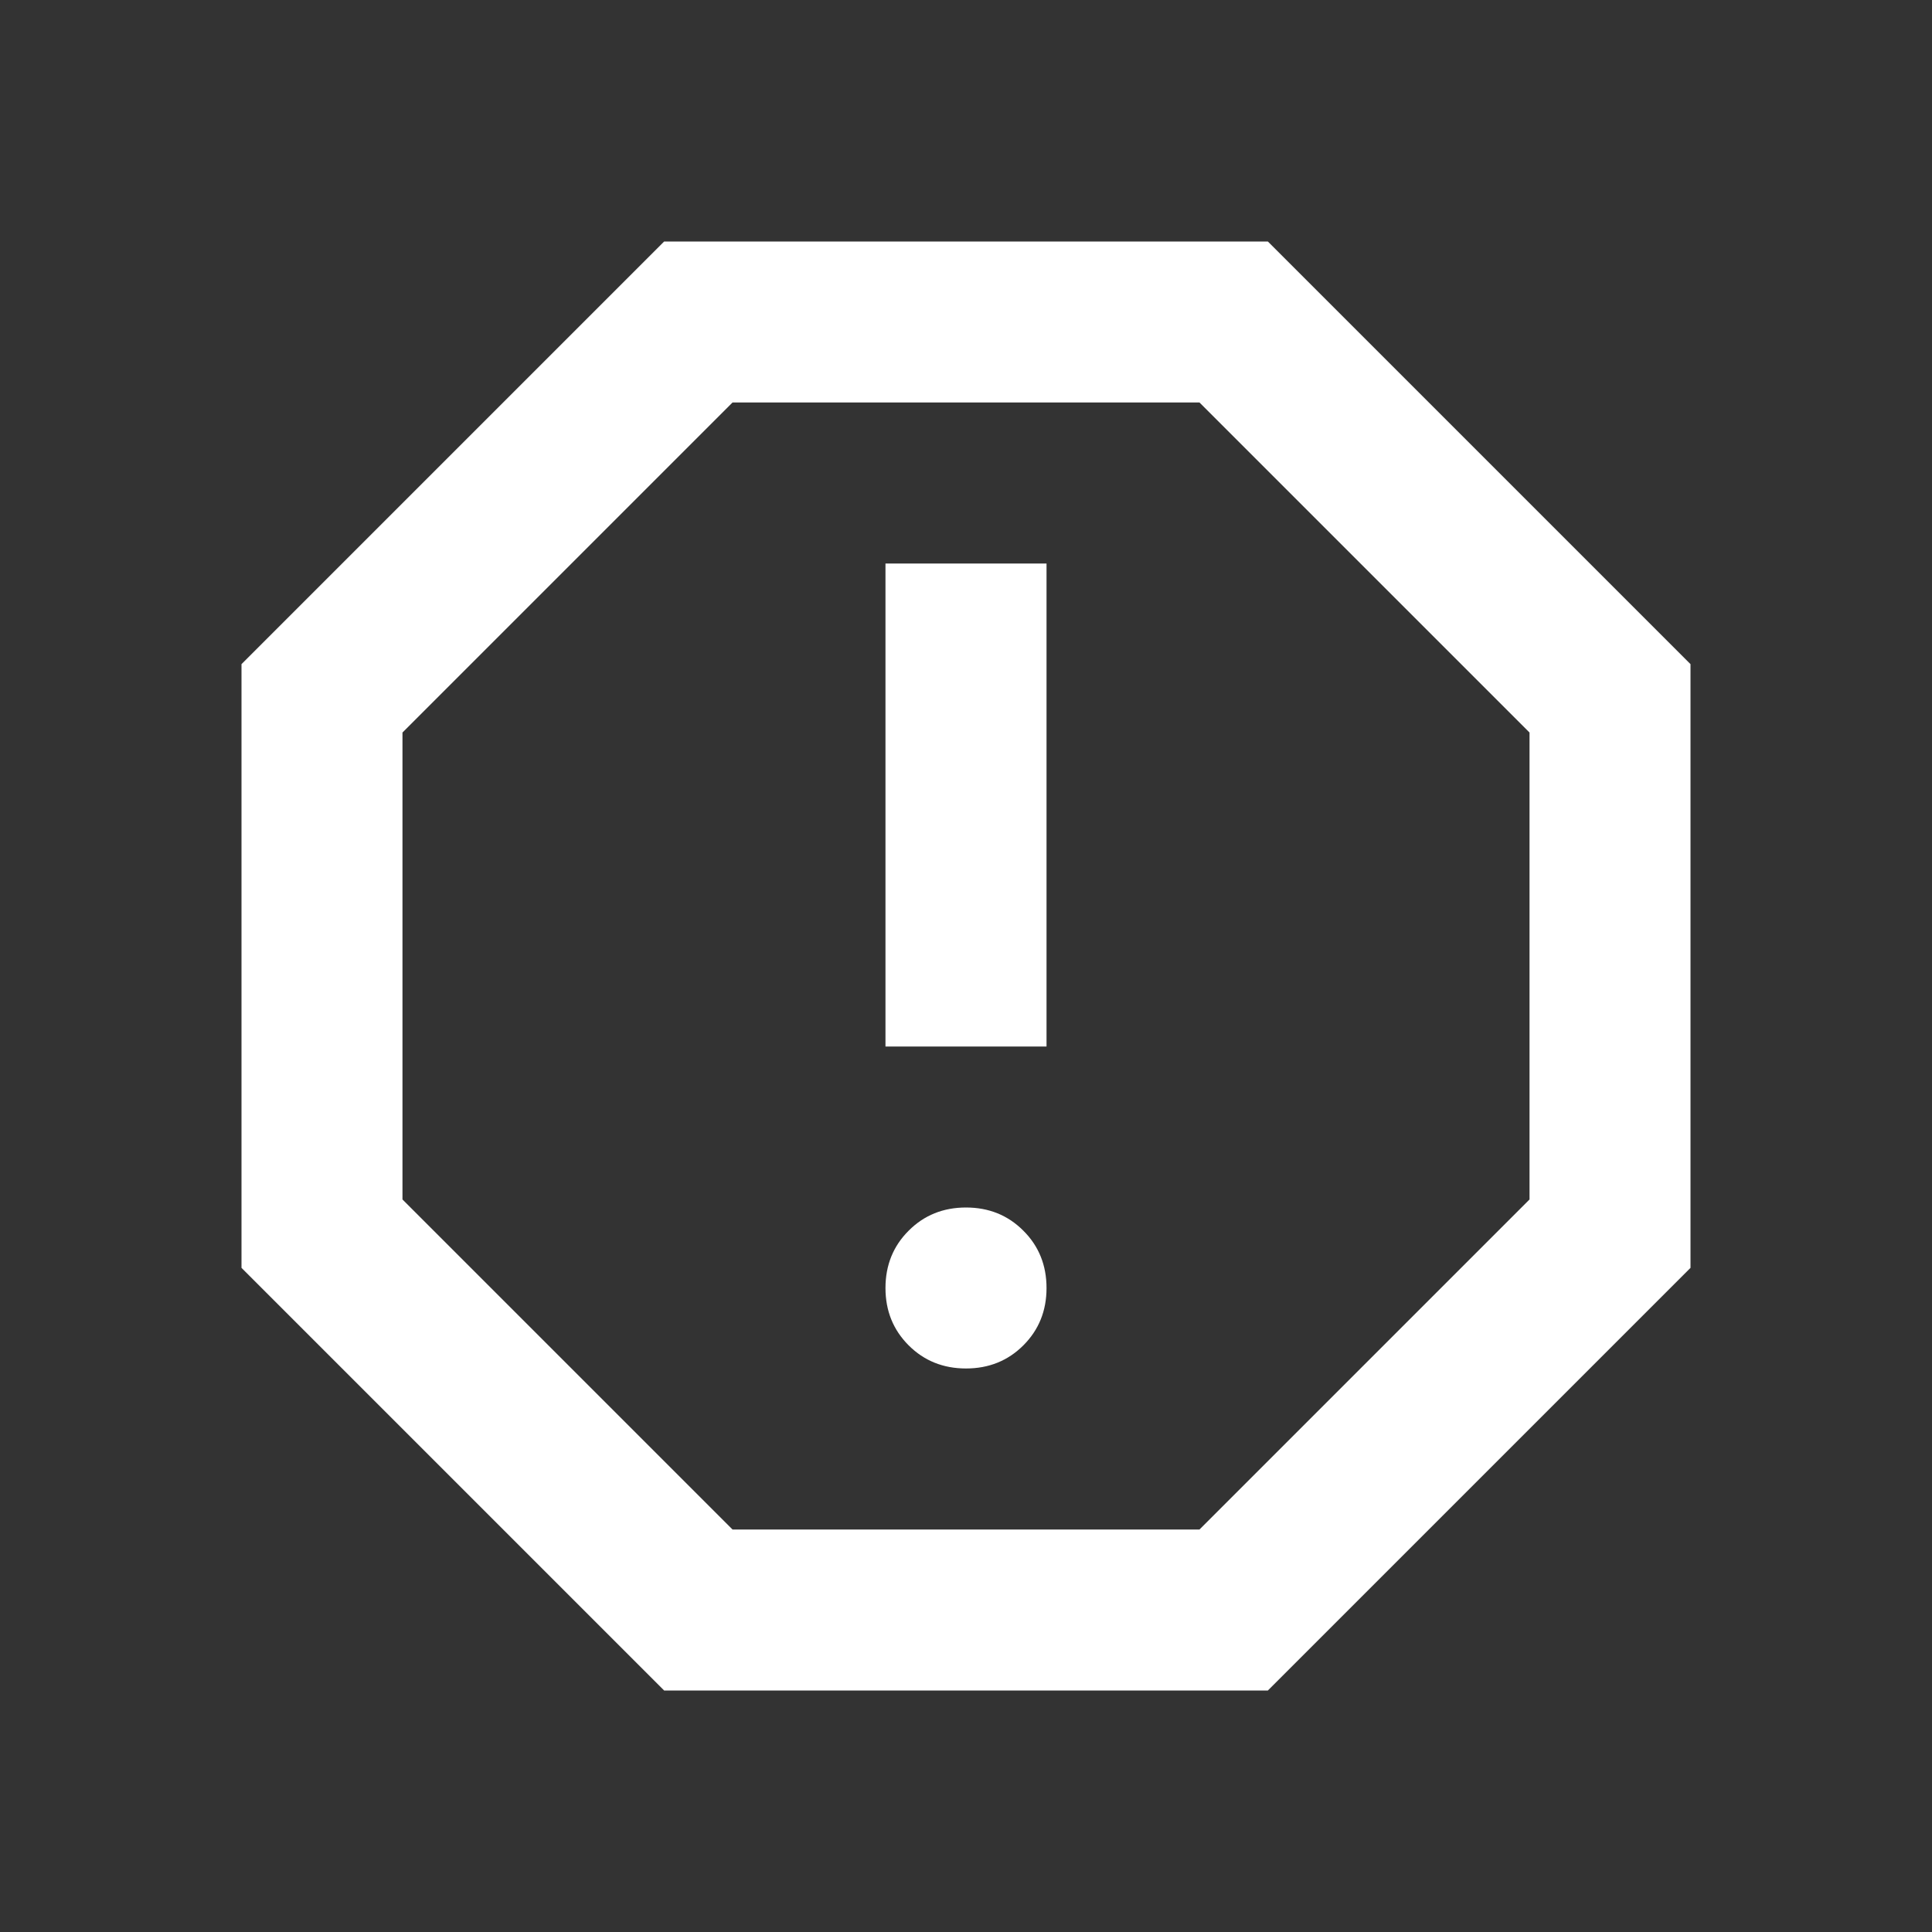 <svg width="25" height="25" viewBox="0 0 25 25" fill="none" xmlns="http://www.w3.org/2000/svg">
<rect x="0" y="0" width="25" height="25" fill="#333333" stroke="none"/>
<mask id="mask0_10554_1574" style="mask-type:alpha" maskUnits="userSpaceOnUse" x="0" y="0" width="25" height="25">
<rect width="25" height="25" fill="white"/>
</mask>
<g mask="url(#mask0_10554_1574)">
<path d="M12.5 17.708C12.795 17.708 13.043 17.608 13.242 17.409C13.442 17.209 13.542 16.962 13.542 16.667C13.542 16.372 13.442 16.124 13.242 15.925C13.043 15.725 12.795 15.625 12.5 15.625C12.205 15.625 11.957 15.725 11.758 15.925C11.558 16.124 11.458 16.372 11.458 16.667C11.458 16.962 11.558 17.209 11.758 17.409C11.957 17.608 12.205 17.708 12.5 17.708ZM11.458 13.542H13.542V7.292H11.458V13.542ZM8.594 21.875L3.125 16.406V8.594L8.594 3.125H16.406L21.875 8.594V16.406L16.406 21.875H8.594ZM9.479 19.792H15.521L19.792 15.521V9.479L15.521 5.208H9.479L5.208 9.479V15.521L9.479 19.792Z" fill="white"/>
</g>
</svg>

